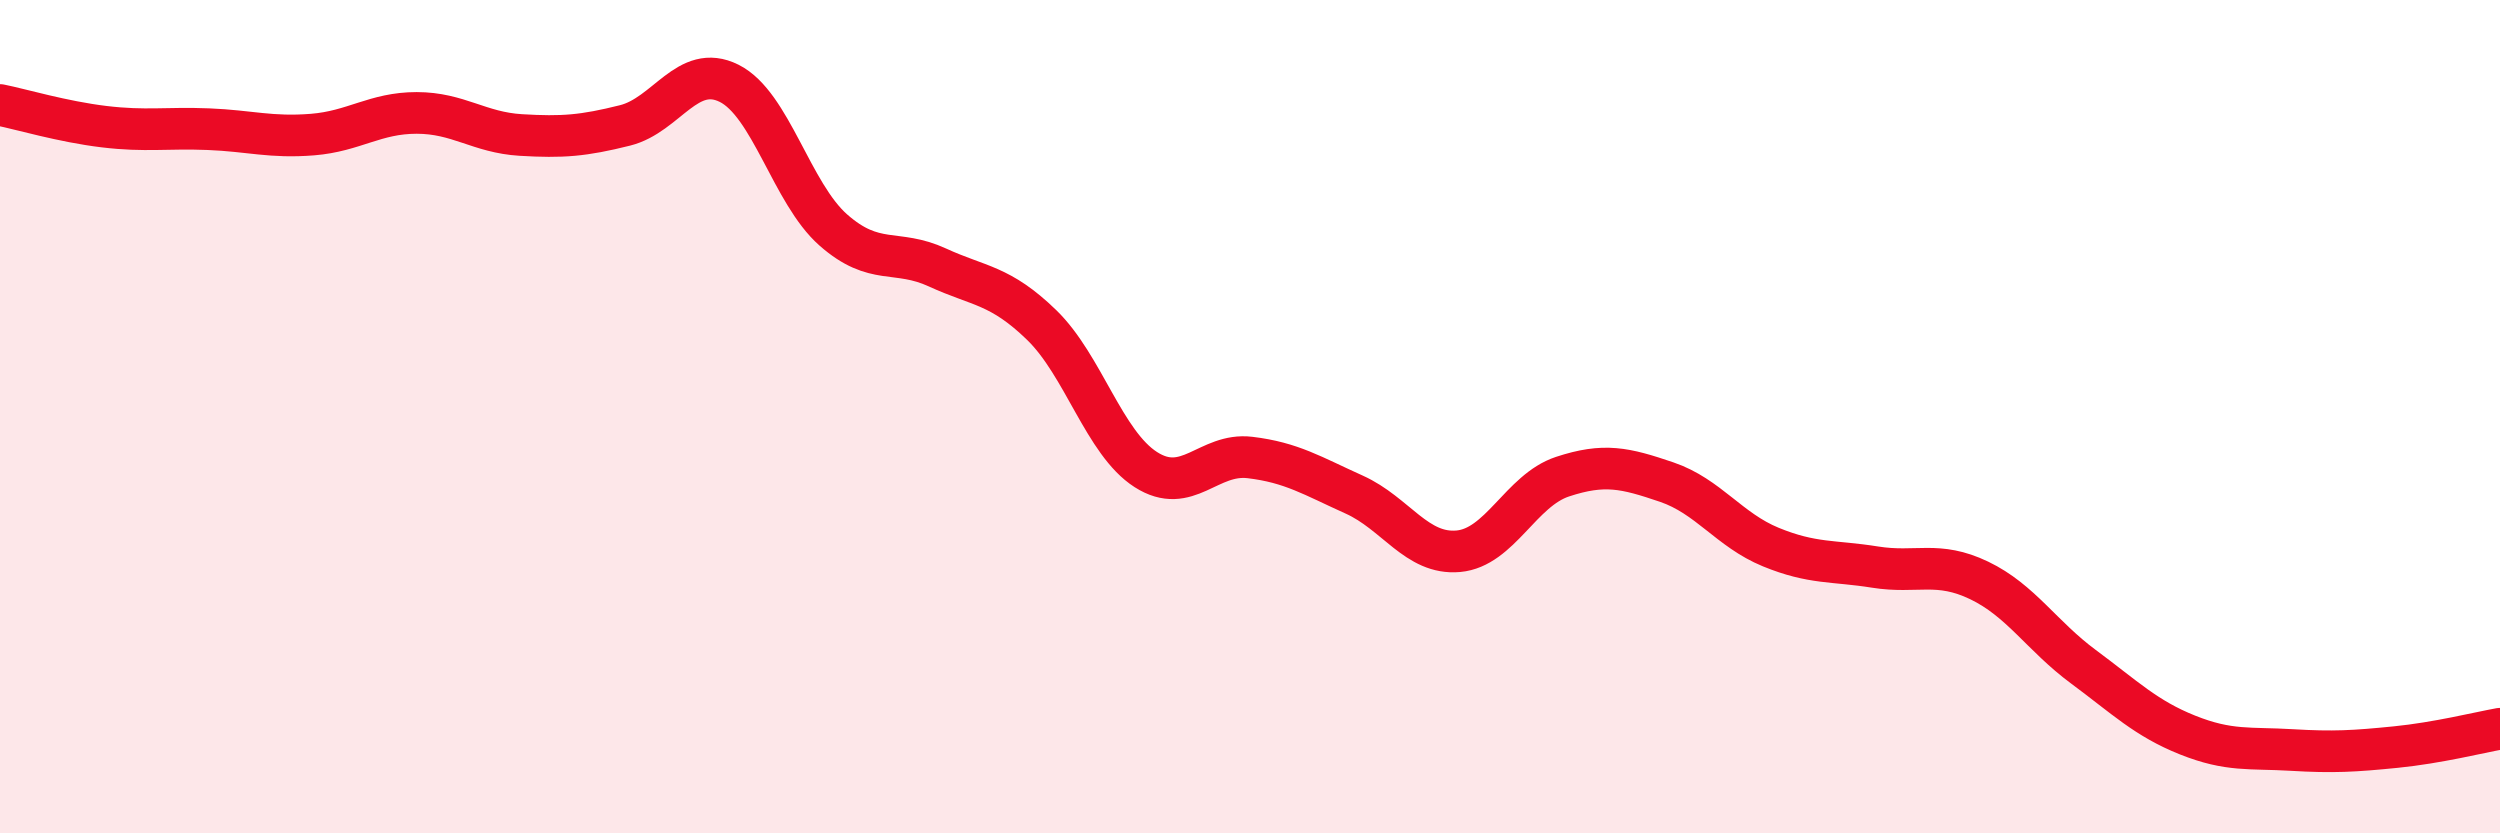 
    <svg width="60" height="20" viewBox="0 0 60 20" xmlns="http://www.w3.org/2000/svg">
      <path
        d="M 0,2.52 C 0.5,2.62 1.5,2.92 2.5,3.04 C 3.5,3.16 4,3.06 5,3.1 C 6,3.14 6.5,3.31 7.5,3.23 C 8.5,3.15 9,2.71 10,2.71 C 11,2.71 11.5,3.18 12.5,3.24 C 13.5,3.3 14,3.26 15,3.01 C 16,2.76 16.5,1.5 17.5,2 C 18.5,2.5 19,4.64 20,5.52 C 21,6.4 21.5,5.96 22.5,6.42 C 23.5,6.88 24,6.83 25,7.8 C 26,8.77 26.5,10.63 27.5,11.27 C 28.5,11.91 29,10.86 30,10.98 C 31,11.1 31.5,11.42 32.5,11.87 C 33.5,12.32 34,13.32 35,13.23 C 36,13.14 36.5,11.77 37.5,11.44 C 38.5,11.11 39,11.23 40,11.57 C 41,11.91 41.5,12.72 42.5,13.13 C 43.5,13.54 44,13.45 45,13.61 C 46,13.77 46.5,13.45 47.5,13.93 C 48.5,14.41 49,15.26 50,16 C 51,16.74 51.5,17.24 52.5,17.64 C 53.5,18.04 54,17.94 55,18 C 56,18.06 56.5,18.03 57.5,17.93 C 58.5,17.83 59.5,17.58 60,17.49L60 20L0 20Z"
        fill="#EB0A25"
        opacity="0.1"
        stroke-linecap="round"
        stroke-linejoin="round"
      />
      <path
        d="M 0,2.52 C 0.5,2.62 1.5,2.92 2.5,3.04 C 3.5,3.16 4,3.06 5,3.1 C 6,3.14 6.5,3.31 7.5,3.23 C 8.5,3.15 9,2.71 10,2.71 C 11,2.71 11.5,3.18 12.5,3.24 C 13.5,3.3 14,3.26 15,3.01 C 16,2.76 16.5,1.5 17.5,2 C 18.5,2.5 19,4.64 20,5.52 C 21,6.4 21.5,5.96 22.5,6.42 C 23.5,6.88 24,6.83 25,7.8 C 26,8.77 26.5,10.63 27.5,11.27 C 28.5,11.91 29,10.86 30,10.98 C 31,11.1 31.5,11.42 32.5,11.87 C 33.5,12.32 34,13.32 35,13.23 C 36,13.14 36.5,11.77 37.5,11.44 C 38.5,11.11 39,11.23 40,11.57 C 41,11.91 41.5,12.72 42.5,13.13 C 43.5,13.54 44,13.45 45,13.61 C 46,13.77 46.5,13.45 47.5,13.93 C 48.5,14.41 49,15.26 50,16 C 51,16.74 51.5,17.24 52.5,17.64 C 53.5,18.04 54,17.94 55,18 C 56,18.06 56.5,18.03 57.5,17.93 C 58.5,17.83 59.5,17.58 60,17.49"
        stroke="#EB0A25"
        stroke-width="1"
        fill="none"
        stroke-linecap="round"
        stroke-linejoin="round"
      />
    </svg>
  